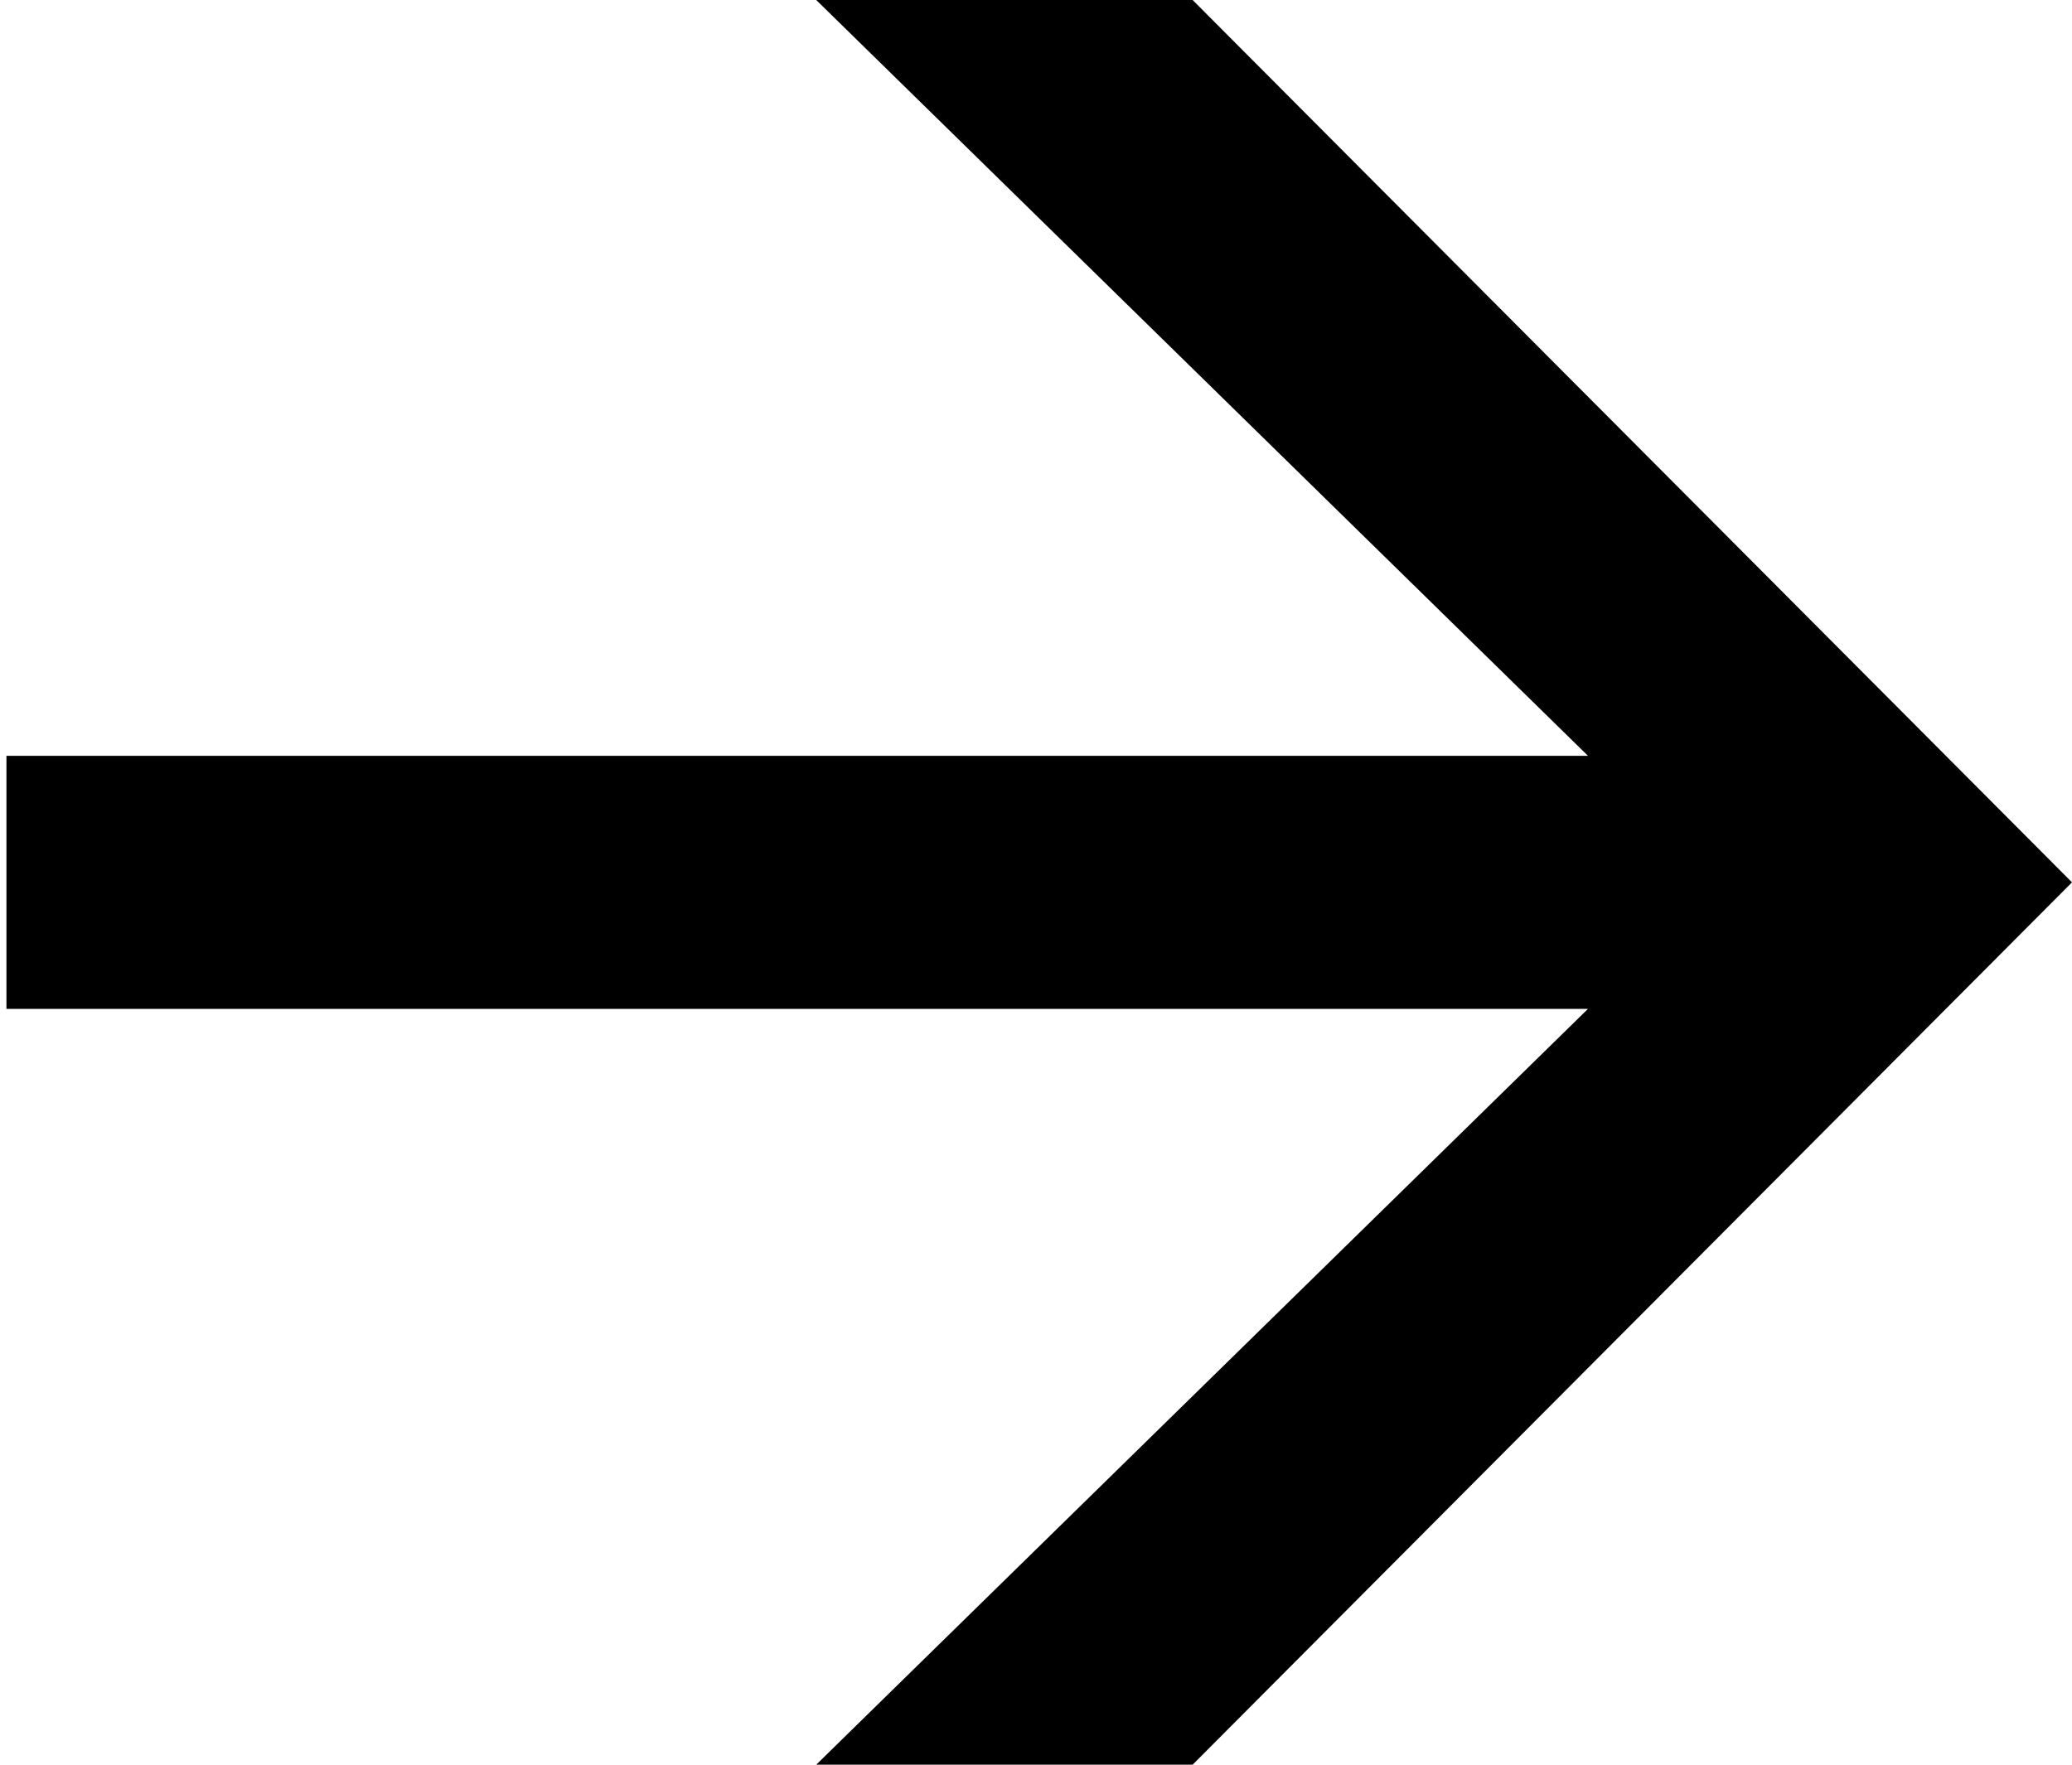 <svg width="27" height="23" viewBox="0 0 27 23" fill="none" xmlns="http://www.w3.org/2000/svg">
<path d="M15.541 23L27 11.5L15.541 0H10.636L20.693 9.851H0.084V13.149H20.693L10.636 23H15.541Z" fill="black"/>
</svg>
